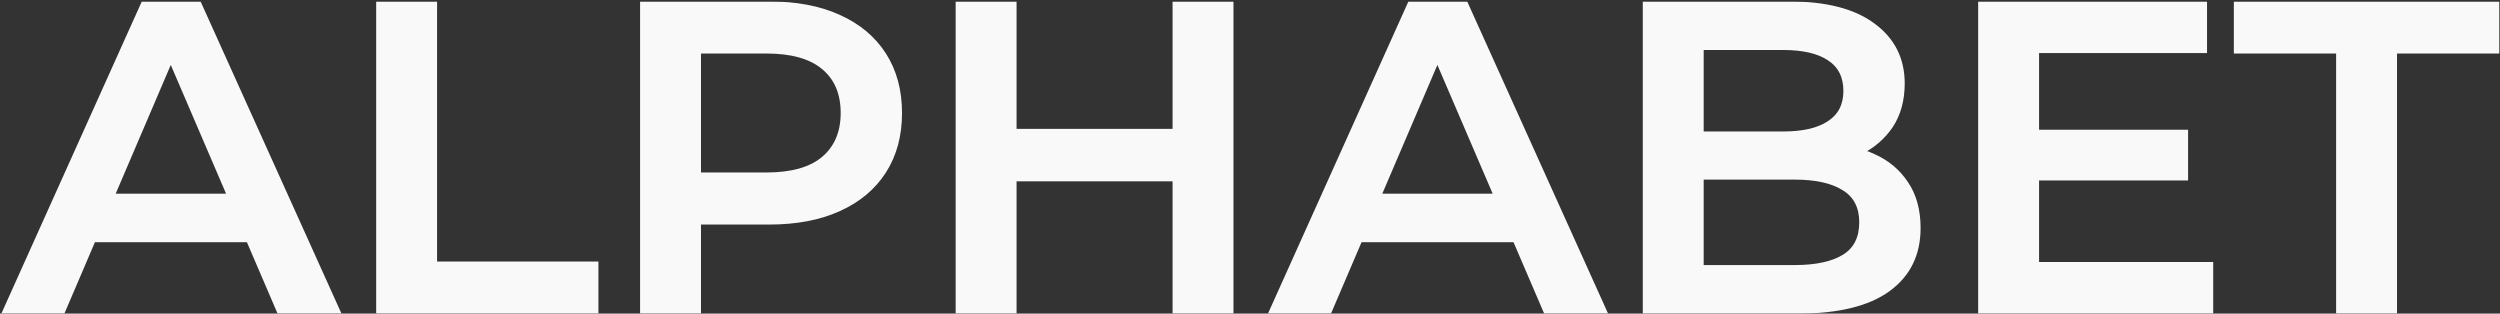 <?xml version="1.0" encoding="UTF-8"?> <svg xmlns="http://www.w3.org/2000/svg" width="1395" height="175" viewBox="0 0 1395 175" fill="none"><rect x="0" y="0" width="1395" height="175" fill="#333333" stroke="none"/><mask id="path-1-outside-1_463_31" maskUnits="userSpaceOnUse" x="0.293" y="0.8" width="1395" height="175" fill="black"><rect fill="white" x="0.293" y="0.8" width="1395" height="175"></rect><path d="M2.293 174L79.783 1.8H111.271L189.007 174H155.551L88.885 18.774H101.677L35.257 174H2.293ZM37.963 134.148L46.573 109.056H139.561L148.171 134.148H37.963ZM210.907 174V1.8H242.887V146.94H332.923V174H210.907ZM358.17 174V1.8H429.018C444.27 1.8 457.308 4.26 468.132 9.18C479.12 14.1 487.566 21.152 493.47 30.336C499.374 39.52 502.326 50.426 502.326 63.054C502.326 75.682 499.374 86.588 493.47 95.772C487.566 104.956 479.12 112.008 468.132 116.928C457.308 121.848 444.27 124.308 429.018 124.308H375.882L390.15 109.302V174H358.17ZM390.15 112.746L375.882 97.248H427.542C441.646 97.248 452.224 94.296 459.276 88.392C466.492 82.324 470.1 73.878 470.1 63.054C470.1 52.066 466.492 43.62 459.276 37.716C452.224 31.812 441.646 28.86 427.542 28.86H375.882L390.15 13.116V112.746ZM655.294 1.8H687.274V174H655.294V1.8ZM566.242 174H534.262V1.8H566.242V174ZM657.754 100.2H563.536V72.894H657.754V100.2ZM709.062 174L786.552 1.8H818.041L895.776 174H862.32L795.654 18.774H808.447L742.026 174H709.062ZM744.732 134.148L753.343 109.056H846.331L854.94 134.148H744.732ZM917.676 174V1.8H998.364C1019.03 1.8 1034.77 5.9 1045.6 14.1C1056.42 22.136 1061.83 32.96 1061.83 46.572C1061.83 55.756 1059.7 63.628 1055.44 70.188C1051.17 76.584 1045.43 81.586 1038.22 85.194C1031.16 88.638 1023.46 90.36 1015.09 90.36L1019.52 81.504C1029.2 81.504 1037.89 83.308 1045.6 86.916C1053.3 90.36 1059.37 95.444 1063.8 102.168C1068.39 108.892 1070.69 117.256 1070.69 127.26C1070.69 142.02 1065.03 153.5 1053.71 161.7C1042.4 169.9 1025.59 174 1003.28 174H917.676ZM949.656 148.908H1001.32C1013.29 148.908 1022.47 146.94 1028.87 143.004C1035.26 139.068 1038.46 132.754 1038.46 124.062C1038.46 115.534 1035.26 109.302 1028.87 105.366C1022.47 101.266 1013.29 99.216 1001.32 99.216H947.196V74.37H994.92C1006.07 74.37 1014.6 72.402 1020.5 68.466C1026.57 64.53 1029.61 58.626 1029.61 50.754C1029.61 42.718 1026.57 36.732 1020.5 32.796C1014.6 28.86 1006.07 26.892 994.92 26.892H949.656V148.908ZM1134.34 73.386H1219.95V99.708H1134.34V73.386ZM1136.8 147.186H1233.97V174H1104.82V1.8H1230.52V28.614H1136.8V147.186ZM1304.55 174V28.86H1247.48V1.8H1393.6V28.86H1336.53V174H1304.55Z"></path></mask><path d="M2.293 174L79.783 1.8H111.271L189.007 174H155.551L88.885 18.774H101.677L35.257 174H2.293ZM37.963 134.148L46.573 109.056H139.561L148.171 134.148H37.963ZM210.907 174V1.8H242.887V146.94H332.923V174H210.907ZM358.17 174V1.8H429.018C444.27 1.8 457.308 4.26 468.132 9.18C479.12 14.1 487.566 21.152 493.47 30.336C499.374 39.52 502.326 50.426 502.326 63.054C502.326 75.682 499.374 86.588 493.47 95.772C487.566 104.956 479.12 112.008 468.132 116.928C457.308 121.848 444.27 124.308 429.018 124.308H375.882L390.15 109.302V174H358.17ZM390.15 112.746L375.882 97.248H427.542C441.646 97.248 452.224 94.296 459.276 88.392C466.492 82.324 470.1 73.878 470.1 63.054C470.1 52.066 466.492 43.62 459.276 37.716C452.224 31.812 441.646 28.86 427.542 28.86H375.882L390.15 13.116V112.746ZM655.294 1.8H687.274V174H655.294V1.8ZM566.242 174H534.262V1.8H566.242V174ZM657.754 100.2H563.536V72.894H657.754V100.2ZM709.062 174L786.552 1.8H818.041L895.776 174H862.32L795.654 18.774H808.447L742.026 174H709.062ZM744.732 134.148L753.343 109.056H846.331L854.94 134.148H744.732ZM917.676 174V1.8H998.364C1019.03 1.8 1034.77 5.9 1045.6 14.1C1056.42 22.136 1061.83 32.96 1061.83 46.572C1061.83 55.756 1059.7 63.628 1055.44 70.188C1051.17 76.584 1045.43 81.586 1038.22 85.194C1031.16 88.638 1023.46 90.36 1015.09 90.36L1019.52 81.504C1029.2 81.504 1037.89 83.308 1045.6 86.916C1053.3 90.36 1059.37 95.444 1063.8 102.168C1068.39 108.892 1070.69 117.256 1070.69 127.26C1070.69 142.02 1065.03 153.5 1053.71 161.7C1042.4 169.9 1025.59 174 1003.28 174H917.676ZM949.656 148.908H1001.32C1013.29 148.908 1022.47 146.94 1028.87 143.004C1035.26 139.068 1038.46 132.754 1038.46 124.062C1038.46 115.534 1035.26 109.302 1028.87 105.366C1022.47 101.266 1013.29 99.216 1001.32 99.216H947.196V74.37H994.92C1006.07 74.37 1014.6 72.402 1020.5 68.466C1026.57 64.53 1029.61 58.626 1029.61 50.754C1029.61 42.718 1026.57 36.732 1020.5 32.796C1014.6 28.86 1006.07 26.892 994.92 26.892H949.656V148.908ZM1134.34 73.386H1219.95V99.708H1134.34V73.386ZM1136.8 147.186H1233.97V174H1104.82V1.8H1230.52V28.614H1136.8V147.186ZM1304.55 174V28.86H1247.48V1.8H1393.6V28.86H1336.53V174H1304.55Z" fill="#F9F9F9"></path><path d="M2.293 174L79.783 1.8H111.271L189.007 174H155.551L88.885 18.774H101.677L35.257 174H2.293ZM37.963 134.148L46.573 109.056H139.561L148.171 134.148H37.963ZM210.907 174V1.8H242.887V146.94H332.923V174H210.907ZM358.17 174V1.8H429.018C444.27 1.8 457.308 4.26 468.132 9.18C479.12 14.1 487.566 21.152 493.47 30.336C499.374 39.52 502.326 50.426 502.326 63.054C502.326 75.682 499.374 86.588 493.47 95.772C487.566 104.956 479.12 112.008 468.132 116.928C457.308 121.848 444.27 124.308 429.018 124.308H375.882L390.15 109.302V174H358.17ZM390.15 112.746L375.882 97.248H427.542C441.646 97.248 452.224 94.296 459.276 88.392C466.492 82.324 470.1 73.878 470.1 63.054C470.1 52.066 466.492 43.62 459.276 37.716C452.224 31.812 441.646 28.86 427.542 28.86H375.882L390.15 13.116V112.746ZM655.294 1.8H687.274V174H655.294V1.8ZM566.242 174H534.262V1.8H566.242V174ZM657.754 100.2H563.536V72.894H657.754V100.2ZM709.062 174L786.552 1.8H818.041L895.776 174H862.32L795.654 18.774H808.447L742.026 174H709.062ZM744.732 134.148L753.343 109.056H846.331L854.94 134.148H744.732ZM917.676 174V1.8H998.364C1019.03 1.8 1034.77 5.9 1045.6 14.1C1056.42 22.136 1061.83 32.96 1061.83 46.572C1061.83 55.756 1059.7 63.628 1055.44 70.188C1051.17 76.584 1045.43 81.586 1038.22 85.194C1031.16 88.638 1023.46 90.36 1015.09 90.36L1019.52 81.504C1029.2 81.504 1037.89 83.308 1045.6 86.916C1053.3 90.36 1059.37 95.444 1063.8 102.168C1068.39 108.892 1070.69 117.256 1070.69 127.26C1070.69 142.02 1065.03 153.5 1053.71 161.7C1042.4 169.9 1025.59 174 1003.28 174H917.676ZM949.656 148.908H1001.32C1013.29 148.908 1022.47 146.94 1028.87 143.004C1035.26 139.068 1038.46 132.754 1038.46 124.062C1038.46 115.534 1035.26 109.302 1028.87 105.366C1022.47 101.266 1013.29 99.216 1001.32 99.216H947.196V74.37H994.92C1006.07 74.37 1014.6 72.402 1020.5 68.466C1026.57 64.53 1029.61 58.626 1029.61 50.754C1029.61 42.718 1026.57 36.732 1020.5 32.796C1014.6 28.86 1006.07 26.892 994.92 26.892H949.656V148.908ZM1134.34 73.386H1219.95V99.708H1134.34V73.386ZM1136.8 147.186H1233.97V174H1104.82V1.8H1230.52V28.614H1136.8V147.186ZM1304.55 174V28.86H1247.48V1.8H1393.6V28.86H1336.53V174H1304.55Z" stroke="#F9F9F9" stroke-width="2" mask="url(#path-1-outside-1_463_31)"></path></svg> 
